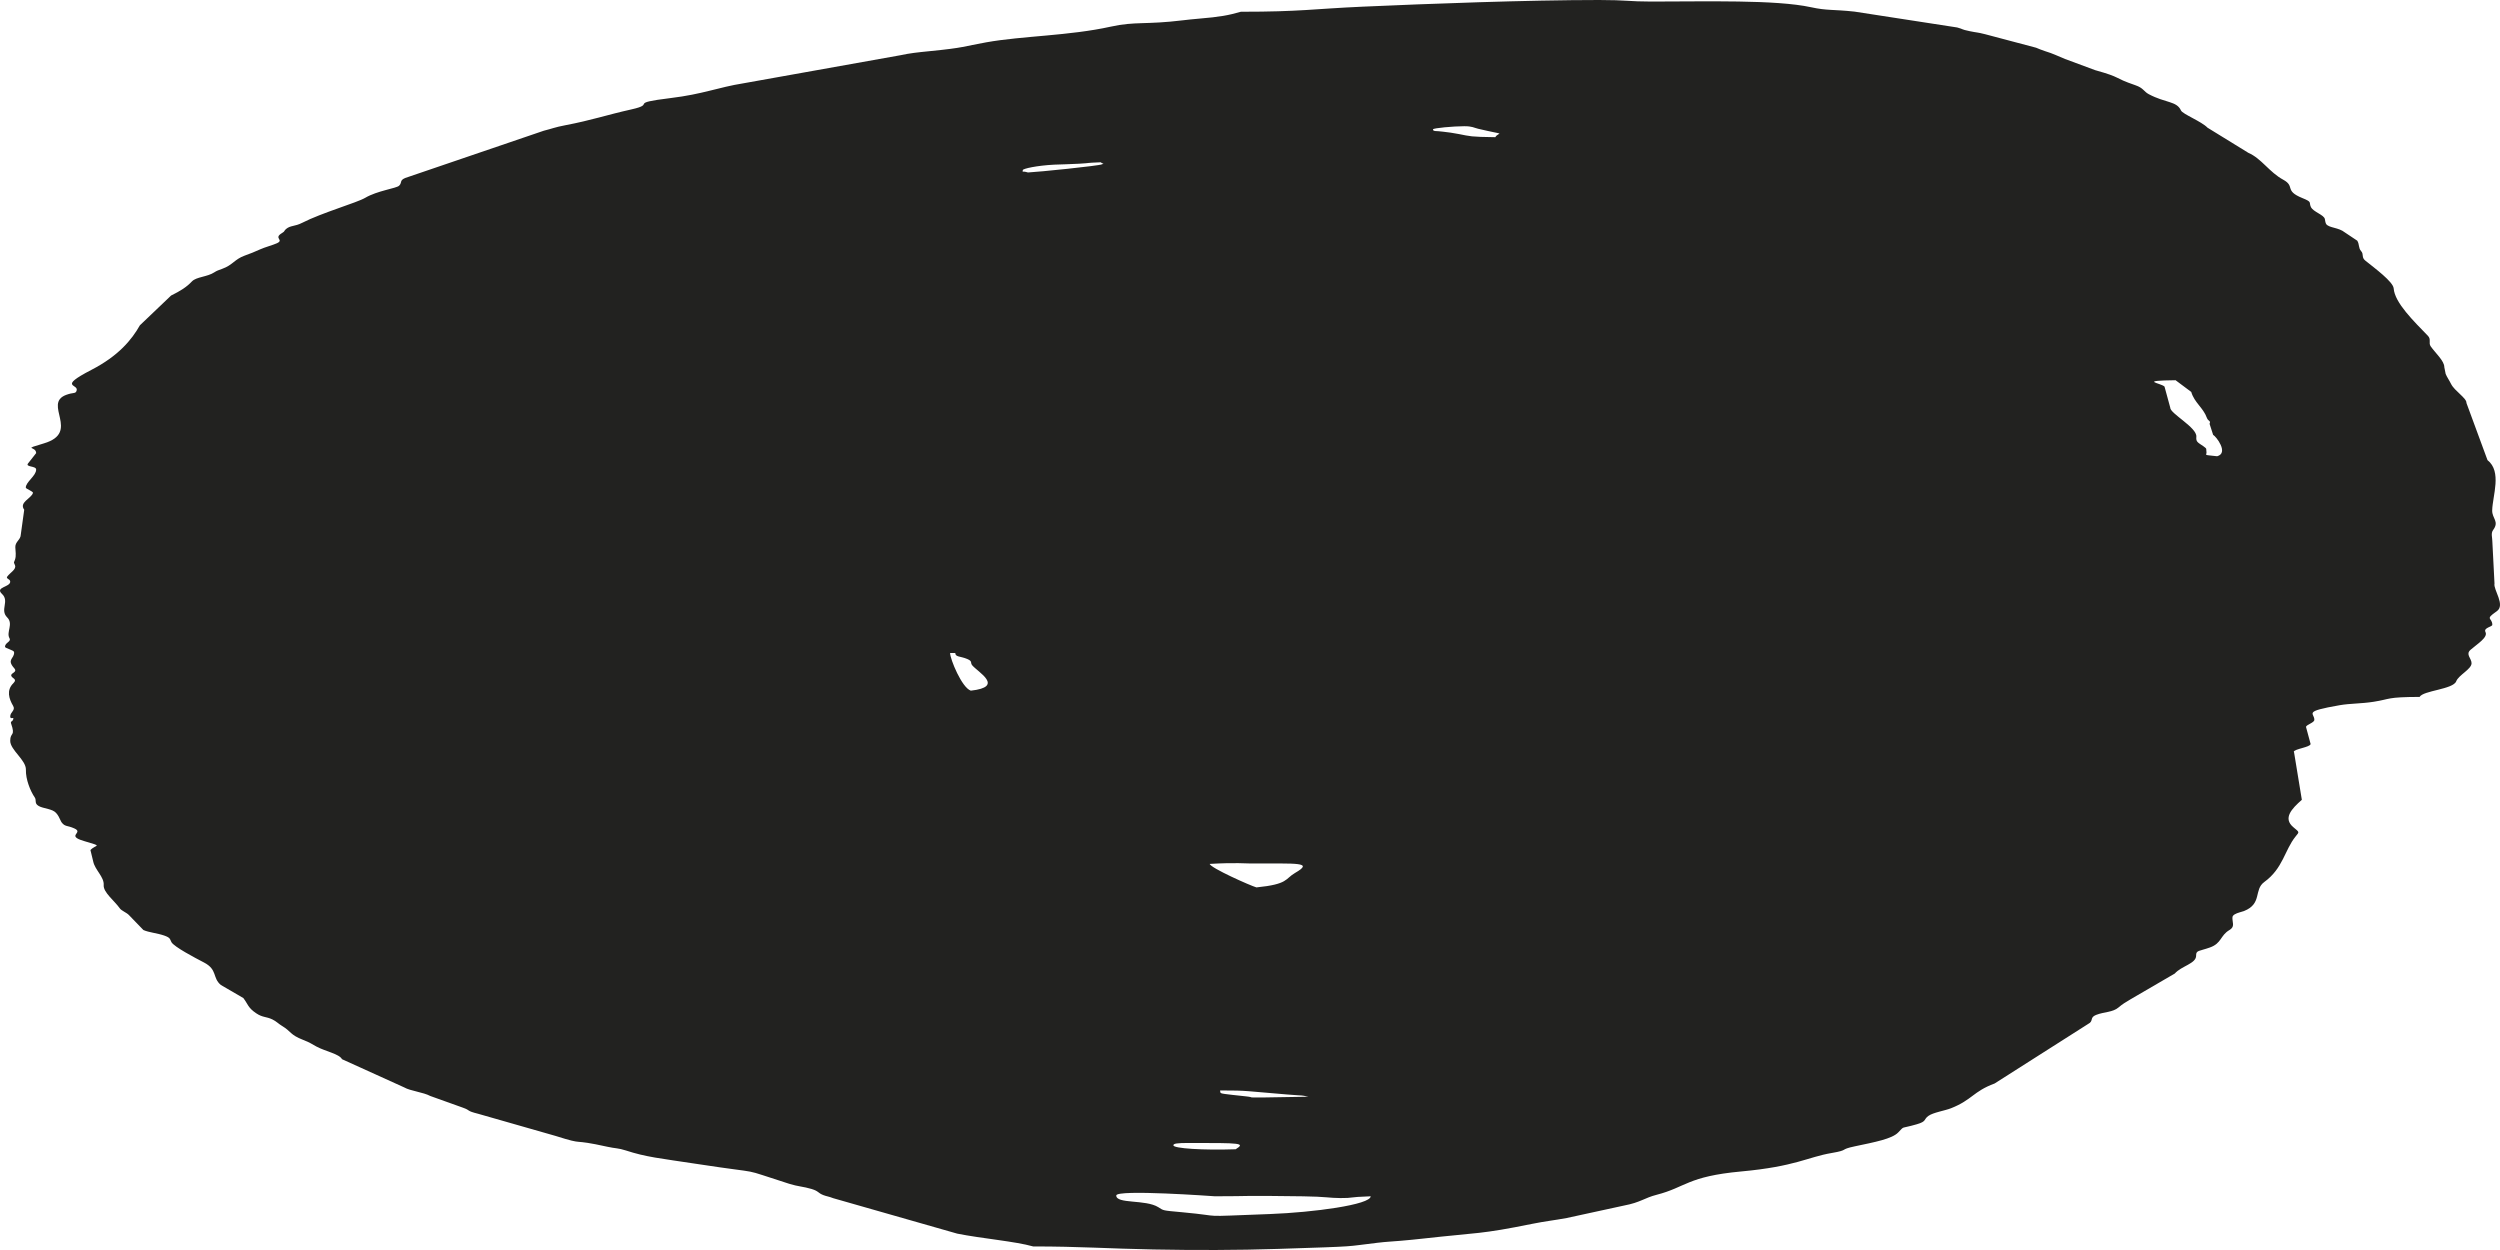 <?xml version="1.0" encoding="UTF-8"?> <svg xmlns="http://www.w3.org/2000/svg" width="80" height="40" viewBox="0 0 80 40" fill="none"><path fill-rule="evenodd" clip-rule="evenodd" d="M37.822 38.791C37.182 38.733 37.243 38.741 37.066 38.63C36.657 38.375 35.72 38.533 35.72 38.256C35.72 38.051 38.871 38.281 38.877 38.281C40.109 38.281 39.587 38.252 41.699 38.282C42.438 38.292 42.537 38.337 42.891 38.338C43.341 38.34 43.086 38.308 43.862 38.281C43.862 38.551 42.023 38.797 40.645 38.849C38.174 38.941 39.313 38.928 37.822 38.791ZM38.046 36.575C39.718 36.575 39.861 36.575 39.542 36.776C38.504 36.812 37.548 36.751 37.548 36.65C37.548 36.593 37.663 36.575 38.046 36.575ZM41.182 35.023C41.808 35.074 41.577 35.035 41.868 35.095L40.373 35.12C39.801 35.12 40.249 35.122 39.821 35.078C39.8 35.076 39.438 35.037 39.432 35.036C39.006 34.985 39.058 34.996 39.043 34.894C39.955 34.894 39.844 34.915 41.182 35.023ZM41.445 27.932C41.111 28.125 41.238 28.293 40.206 28.397C40.013 28.342 38.73 27.771 38.711 27.645C39.505 27.598 39.91 27.632 40.04 27.632C41.523 27.635 42.049 27.582 41.445 27.932ZM31.067 22.101C30.782 22.011 30.403 21.092 30.403 20.896H30.569C30.569 21.03 30.734 20.994 30.955 21.089C31.132 21.165 31.039 21.204 31.112 21.291C31.296 21.51 32.156 21.98 31.067 22.101ZM70.82 13.915C70.914 13.964 71.33 14.497 70.948 14.6C70.454 14.545 70.632 14.582 70.606 14.451C70.589 14.366 70.636 14.369 70.52 14.288C70.319 14.15 70.269 14.144 70.283 13.973C70.306 13.68 69.438 13.23 69.448 13.045L69.264 12.37C69.135 12.25 68.411 12.182 69.618 12.167L70.12 12.542C70.218 12.883 70.503 13.045 70.62 13.371C70.661 13.484 70.754 13.456 70.706 13.562L70.82 13.915ZM32.729 5.444C32.729 5.396 33.184 5.297 33.735 5.269C33.997 5.256 34.18 5.26 34.532 5.239C34.969 5.213 34.673 5.215 35.221 5.193C35.335 5.274 35.346 5.215 35.26 5.259C35.166 5.306 33.207 5.506 32.895 5.519C32.678 5.453 32.729 5.54 32.729 5.444ZM47.85 4.39C47.043 4.38 47.055 4.361 46.685 4.29C46.361 4.228 46.481 4.258 46.186 4.215C45.953 4.181 45.856 4.216 45.856 4.139C45.856 4.098 46.517 4.039 46.853 4.039C47.123 4.039 47.154 4.086 47.303 4.121C48.265 4.348 47.952 4.205 47.85 4.39ZM79.754 17.309C79.754 17.203 79.703 17.064 79.779 16.962C79.986 16.683 79.743 16.594 79.75 16.331C79.763 15.855 80.068 15.092 79.6 14.724L78.926 12.894C78.939 12.744 78.548 12.513 78.436 12.29C78.372 12.162 78.304 12.07 78.261 11.965L78.218 11.75C78.222 11.551 77.931 11.296 77.783 11.084C77.703 10.969 77.807 10.864 77.694 10.747C77.241 10.278 76.632 9.69 76.598 9.231C76.582 9.014 75.984 8.577 75.691 8.34C75.556 8.231 75.652 8.144 75.555 8.034C75.464 7.933 75.507 7.824 75.432 7.702L75.033 7.436C74.835 7.276 74.535 7.296 74.44 7.173C74.414 7.14 74.402 7.048 74.396 7.012C74.371 6.872 74.02 6.783 73.947 6.621C73.877 6.465 74.002 6.47 73.673 6.337C73.085 6.098 73.457 5.965 73.063 5.751C72.615 5.508 72.365 5.07 71.948 4.891L70.639 4.085C70.453 3.888 69.844 3.651 69.792 3.536C69.655 3.23 69.3 3.301 68.761 3.014C68.597 2.927 68.594 2.817 68.334 2.728C67.59 2.473 67.926 2.491 67.045 2.245L66.083 1.888C65.965 1.84 65.889 1.808 65.778 1.759C65.673 1.712 65.576 1.68 65.437 1.635C65.314 1.595 65.242 1.562 65.155 1.527L63.525 1.095C63.25 1.025 63.273 1.049 63.023 0.996C62.731 0.934 62.854 0.94 62.63 0.879L59.347 0.372C58.646 0.296 58.474 0.345 57.951 0.231C56.826 -0.014 54.581 0.05 52.835 0.05C52.135 0.05 52.041 0 51.173 0C48.892 0 45.698 0.12 43.612 0.213C41.997 0.285 41.638 0.376 39.708 0.376C39.321 0.487 39.05 0.541 38.355 0.598C38.171 0.614 38.016 0.629 37.858 0.649C36.644 0.797 36.331 0.679 35.548 0.852C34.202 1.149 32.735 1.145 31.562 1.354C30.802 1.489 30.885 1.524 29.77 1.635C29.347 1.677 29.115 1.702 28.816 1.767L23.793 2.665C22.975 2.795 22.503 3.012 21.453 3.139C20.049 3.31 21.032 3.316 20.2 3.502C19.41 3.678 18.953 3.843 18.079 4.01C17.753 4.072 17.674 4.115 17.402 4.183L13.068 5.661C12.742 5.755 12.89 5.831 12.771 5.943C12.681 6.028 12.072 6.102 11.685 6.331C11.42 6.487 10.296 6.809 9.67 7.13C9.431 7.252 9.297 7.208 9.154 7.328C9.079 7.391 9.13 7.395 9.022 7.459C8.738 7.629 9.106 7.67 8.861 7.784C8.73 7.844 8.476 7.91 8.323 7.98C8.148 8.06 8.009 8.115 7.826 8.181C7.508 8.296 7.447 8.481 7.114 8.601C6.99 8.645 6.931 8.666 6.861 8.713C6.632 8.864 6.283 8.856 6.141 9.006C5.976 9.181 5.784 9.305 5.475 9.457L4.476 10.41C4.216 10.873 3.789 11.389 2.932 11.832C1.802 12.417 2.562 12.27 2.445 12.519C2.404 12.605 2.351 12.549 2.115 12.637C1.36 12.92 2.587 13.835 1.408 14.187C0.684 14.403 1.157 14.264 1.157 14.5L0.909 14.815C0.778 14.958 1.157 14.897 1.157 15.026C1.157 15.228 0.825 15.422 0.825 15.603C0.825 15.644 1.069 15.724 1.054 15.775C1.002 15.953 0.599 16.074 0.775 16.312L0.665 17.109C0.663 17.271 0.484 17.334 0.49 17.51C0.495 17.64 0.524 17.781 0.479 17.911C0.437 18.031 0.433 17.967 0.48 18.088C0.531 18.219 0.328 18.32 0.234 18.447C0.175 18.525 0.327 18.519 0.327 18.614C0.327 18.79 -0.171 18.787 0.062 19.004C0.315 19.239 -0.014 19.513 0.23 19.757C0.44 19.966 0.191 20.228 0.304 20.424C0.368 20.536 0.16 20.561 0.16 20.696C0.16 20.749 0.446 20.799 0.451 20.87C0.468 21.077 0.198 21.095 0.453 21.381C0.575 21.519 0.34 21.526 0.36 21.622C0.379 21.713 0.572 21.721 0.426 21.864C0.198 22.087 0.288 22.365 0.42 22.588C0.506 22.733 0.327 22.782 0.327 22.928C0.327 23.049 0.479 22.9 0.412 23.045C0.395 23.081 0.331 23.084 0.354 23.15C0.504 23.586 0.327 23.412 0.327 23.706C0.327 24.002 0.838 24.32 0.829 24.634C0.82 24.939 0.972 25.316 1.112 25.518C1.167 25.598 1.11 25.685 1.192 25.758C1.298 25.854 1.493 25.856 1.681 25.935C1.866 26.012 1.92 26.247 1.972 26.316C2.083 26.463 2.147 26.405 2.378 26.509C2.698 26.652 2.091 26.737 2.685 26.912C3.325 27.102 3.066 27.014 2.894 27.202L2.983 27.569C3.038 27.837 3.337 28.063 3.318 28.322C3.3 28.555 3.657 28.817 3.837 29.071C3.886 29.141 4.054 29.206 4.123 29.279L4.589 29.761C4.765 29.839 5.026 29.859 5.251 29.936C5.467 30.011 5.432 30.055 5.488 30.152C5.575 30.3 6.232 30.647 6.524 30.798C6.969 31.028 6.789 31.287 7.067 31.519L7.786 31.937C7.936 32.131 7.93 32.246 8.2 32.426C8.411 32.567 8.515 32.524 8.721 32.624C8.84 32.681 8.918 32.766 9.024 32.829C9.325 33.008 9.268 33.108 9.704 33.278C9.929 33.366 9.966 33.403 10.127 33.49C10.415 33.645 10.856 33.724 10.944 33.894L12.935 34.797C13.128 34.91 13.547 34.951 13.77 35.072L14.806 35.443C15.087 35.542 14.892 35.538 15.308 35.643L17.776 36.349C18.794 36.67 18.185 36.418 19.45 36.699C19.689 36.752 19.786 36.736 20.021 36.813C20.683 37.029 21.108 37.064 22.301 37.246C24.623 37.602 23.538 37.336 25.251 37.88C25.538 37.971 25.709 37.968 25.97 38.047C26.205 38.119 26.164 38.17 26.344 38.242C26.452 38.285 26.513 38.283 26.666 38.343L30.631 39.476C31.401 39.631 32.485 39.722 33.061 39.886C34.555 39.886 35.454 39.955 36.908 39.983C38.245 40.009 39.587 40.007 40.893 39.965C43.612 39.877 42.976 39.897 44.078 39.769C44.413 39.73 44.442 39.738 44.822 39.705C45.105 39.681 45.295 39.661 45.525 39.636C47.342 39.433 47.346 39.504 49.035 39.162C49.463 39.076 49.724 39.052 50.132 38.977L51.971 38.577C52.496 38.478 52.621 38.333 53.013 38.233C53.947 37.993 53.998 37.645 55.716 37.487C57.468 37.325 57.832 37.029 58.613 36.896C59.191 36.797 58.837 36.791 59.356 36.682C59.996 36.547 60.541 36.445 60.742 36.239C60.965 36.01 60.794 36.134 61.336 35.977C61.663 35.883 61.548 35.823 61.71 35.708C61.864 35.598 62.234 35.542 62.43 35.465C63.115 35.194 63.136 34.928 63.827 34.672L66.821 32.766C67.006 32.673 66.859 32.563 67.073 32.478C67.335 32.374 67.606 32.399 67.796 32.236C67.919 32.13 68.01 32.077 68.19 31.97L69.593 31.153C69.804 30.911 70.281 30.836 70.276 30.579C70.272 30.402 70.369 30.444 70.718 30.319C71.098 30.183 71.043 29.937 71.342 29.761C71.514 29.66 71.443 29.54 71.44 29.425C71.438 29.366 71.42 29.315 71.509 29.26C71.593 29.207 71.749 29.177 71.806 29.154C72.399 28.919 72.114 28.474 72.457 28.224C73.059 27.787 73.104 27.208 73.458 26.768C73.582 26.614 73.589 26.64 73.39 26.473C73.046 26.186 73.329 25.884 73.659 25.594L73.41 24.075C73.408 24.071 73.401 24.064 73.401 24.06C73.403 23.965 73.939 23.912 73.939 23.806L73.791 23.258C73.821 23.179 74.057 23.128 74.059 23.034C74.064 22.81 73.675 22.774 74.867 22.567C75.213 22.507 75.557 22.52 75.961 22.456C76.515 22.369 76.353 22.305 77.428 22.301C77.541 22.096 78.501 22.061 78.599 21.801C78.675 21.601 79.09 21.414 79.09 21.223C79.09 21.065 78.888 20.942 79.058 20.793C79.27 20.608 79.623 20.396 79.535 20.225C79.463 20.086 79.754 20.06 79.754 19.993C79.754 19.755 79.495 19.836 79.895 19.561C80.184 19.363 79.781 18.869 79.824 18.674L79.754 17.309Z" fill="#222220"></path></svg> 